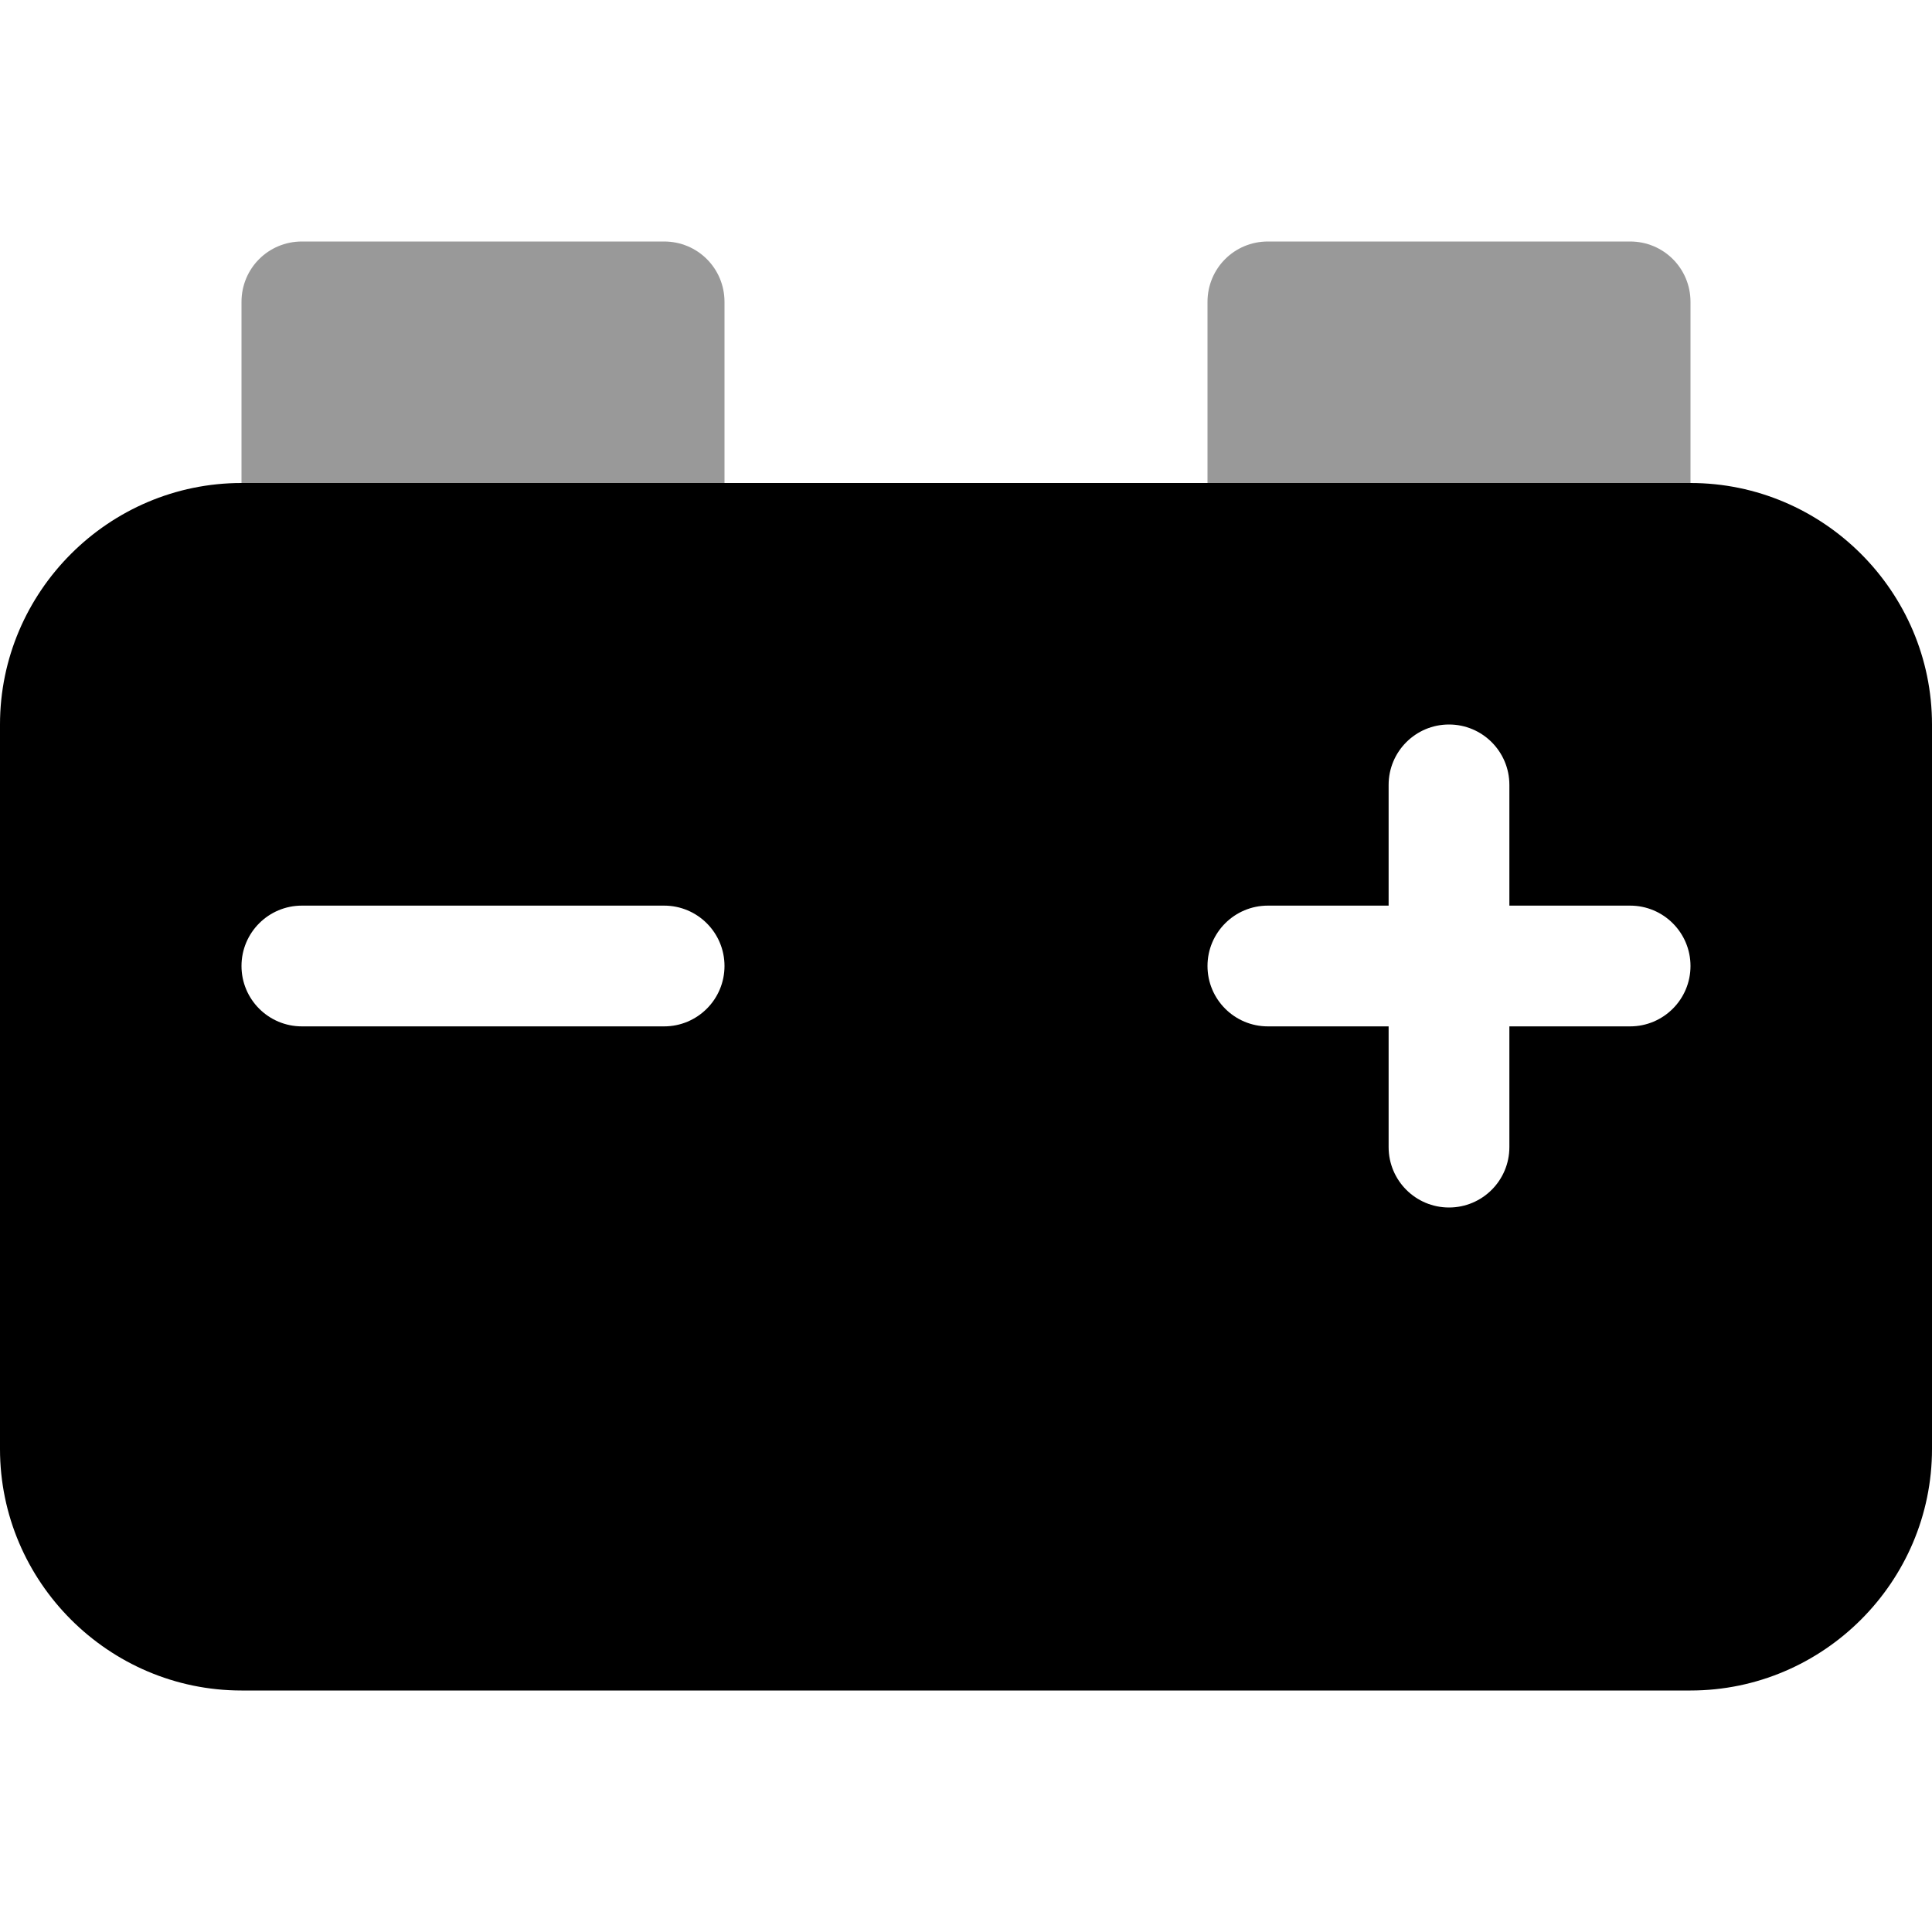 <svg xmlns="http://www.w3.org/2000/svg" viewBox="0 0 512 512"><!-- Font Awesome Pro 6.0.0-alpha2 by @fontawesome - https://fontawesome.com License - https://fontawesome.com/license (Commercial License) --><defs><style>.fa-secondary{opacity:.4}</style></defs><path d="M176 64H80C71.125 64 64 71.125 64 80V128H192V80C192 71.125 184.875 64 176 64ZM432 64H336C327.125 64 320 71.125 320 80V128H448V80C448 71.125 440.875 64 432 64Z" class="fa-secondary"/><path d="M448 128H64C28.8 128 0 156.8 0 192V384C0 419.2 28.8 448 64 448H448C483.2 448 512 419.2 512 384V192C512 156.8 483.2 128 448 128ZM176 272H80C71.164 272 64 264.836 64 256S71.164 240 80 240H176C184.836 240 192 247.164 192 256S184.836 272 176 272ZM432 272H400V304C400 312.836 392.836 320 384 320S368 312.836 368 304V272H336C327.164 272 320 264.836 320 256S327.164 240 336 240H368V208C368 199.164 375.164 192 384 192S400 199.164 400 208V240H432C440.836 240 448 247.164 448 256S440.836 272 432 272Z" class="fa-primary"/></svg>